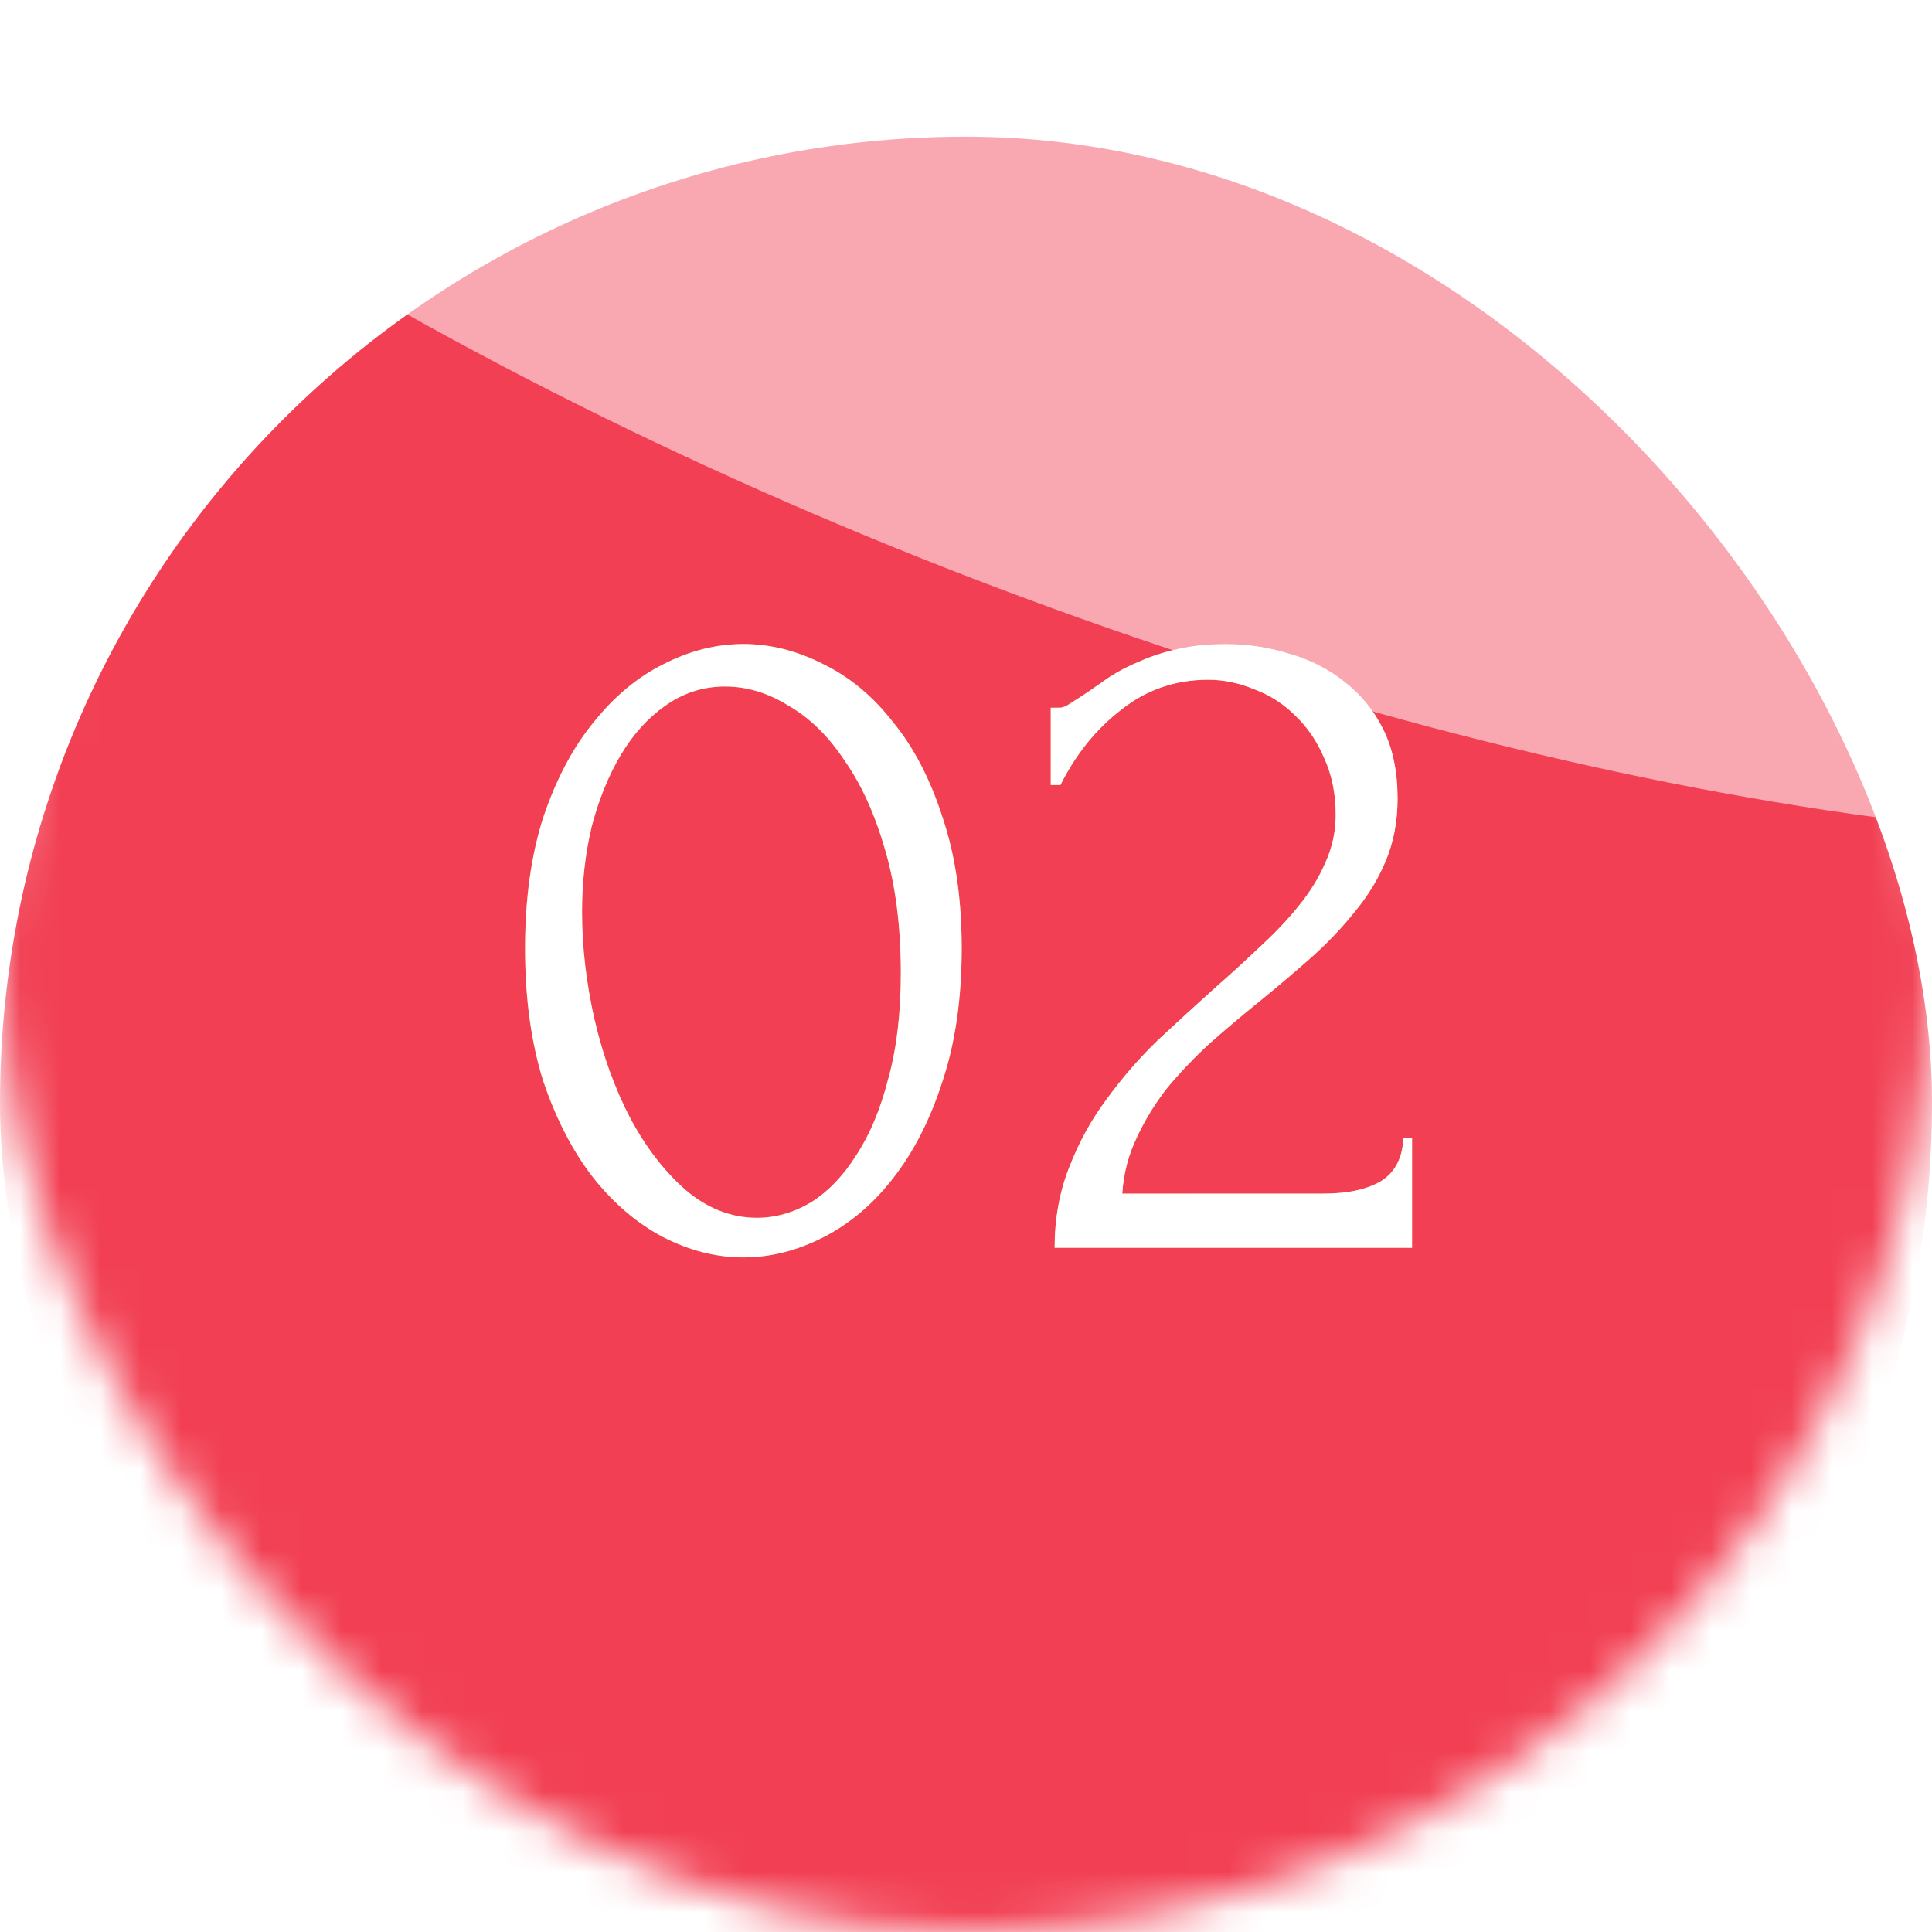 <?xml version="1.0" encoding="UTF-8"?> <svg xmlns="http://www.w3.org/2000/svg" width="48" height="48" viewBox="0 0 48 48" fill="none"><mask id="mask0_31_79913" style="mask-type:alpha" maskUnits="userSpaceOnUse" x="0" y="0" width="48" height="48"><rect width="48" height="48" rx="24" fill="url(#paint0_linear_31_79913)"></rect></mask><g mask="url(#mask0_31_79913)"><g filter="url(#filter0_i_31_79913)"><rect width="48" height="48" rx="24" fill="#F23F53"></rect></g><g style="mix-blend-mode:overlay" filter="url(#filter1_f_31_79913)"><ellipse cx="43.682" cy="17.809" rx="43.682" ry="17.809" transform="matrix(0.95 0.312 -0.027 1 -11.023 -32.969)" fill="white" fill-opacity="0.55"></ellipse></g></g><path d="M13.045 23.56C13.045 22.328 13.197 21.24 13.501 20.296C13.821 19.352 14.237 18.568 14.749 17.944C15.261 17.304 15.837 16.824 16.477 16.504C17.133 16.168 17.797 16 18.469 16C19.141 16 19.805 16.168 20.461 16.504C21.117 16.824 21.693 17.304 22.189 17.944C22.701 18.568 23.109 19.352 23.413 20.296C23.733 21.24 23.893 22.328 23.893 23.56C23.893 24.808 23.733 25.912 23.413 26.872C23.109 27.816 22.701 28.616 22.189 29.272C21.693 29.912 21.117 30.4 20.461 30.736C19.805 31.072 19.141 31.24 18.469 31.24C17.797 31.24 17.133 31.072 16.477 30.736C15.837 30.4 15.261 29.912 14.749 29.272C14.237 28.616 13.821 27.816 13.501 26.872C13.197 25.912 13.045 24.808 13.045 23.56ZM22.381 24.184C22.381 23.032 22.253 22.016 21.997 21.136C21.741 20.24 21.405 19.496 20.989 18.904C20.589 18.296 20.125 17.84 19.597 17.536C19.085 17.216 18.557 17.056 18.013 17.056C17.469 17.056 16.973 17.216 16.525 17.536C16.093 17.84 15.725 18.248 15.421 18.76C15.117 19.272 14.877 19.864 14.701 20.536C14.541 21.208 14.461 21.912 14.461 22.648C14.461 23.528 14.565 24.424 14.773 25.336C14.981 26.232 15.277 27.048 15.661 27.784C16.045 28.504 16.501 29.096 17.029 29.56C17.573 30.024 18.165 30.256 18.805 30.256C19.269 30.256 19.717 30.128 20.149 29.872C20.581 29.6 20.957 29.208 21.277 28.696C21.613 28.184 21.877 27.552 22.069 26.8C22.277 26.048 22.381 25.176 22.381 24.184ZM26.106 17.584H26.322C26.402 17.584 26.498 17.544 26.61 17.464C26.738 17.384 26.874 17.296 27.018 17.2C27.178 17.088 27.362 16.96 27.57 16.816C27.794 16.672 28.042 16.544 28.314 16.432C28.602 16.304 28.922 16.2 29.274 16.12C29.626 16.04 30.018 16 30.45 16C30.994 16 31.522 16.08 32.034 16.24C32.546 16.384 33.002 16.616 33.402 16.936C33.802 17.24 34.122 17.632 34.362 18.112C34.602 18.592 34.722 19.168 34.722 19.84C34.722 20.4 34.626 20.912 34.434 21.376C34.242 21.84 33.978 22.272 33.642 22.672C33.322 23.072 32.954 23.456 32.538 23.824C32.138 24.176 31.722 24.528 31.29 24.88C30.874 25.216 30.466 25.56 30.066 25.912C29.682 26.264 29.33 26.632 29.01 27.016C28.706 27.4 28.45 27.816 28.242 28.264C28.034 28.696 27.914 29.16 27.882 29.656H32.874C33.482 29.656 33.962 29.552 34.314 29.344C34.666 29.12 34.85 28.76 34.866 28.264H35.082V31H26.202C26.202 30.28 26.322 29.616 26.562 29.008C26.802 28.384 27.114 27.816 27.498 27.304C27.882 26.776 28.306 26.288 28.77 25.84C29.25 25.392 29.722 24.96 30.186 24.544C30.57 24.208 30.938 23.872 31.29 23.536C31.658 23.2 31.978 22.864 32.25 22.528C32.538 22.176 32.762 21.816 32.922 21.448C33.098 21.064 33.186 20.664 33.186 20.248C33.186 19.72 33.09 19.248 32.898 18.832C32.722 18.416 32.482 18.064 32.178 17.776C31.89 17.488 31.554 17.272 31.17 17.128C30.786 16.968 30.402 16.888 30.018 16.888C29.202 16.888 28.482 17.136 27.858 17.632C27.234 18.112 26.73 18.736 26.346 19.504H26.106V17.584Z" fill="#D96802"></path><path d="M13.045 23.56C13.045 22.328 13.197 21.24 13.501 20.296C13.821 19.352 14.237 18.568 14.749 17.944C15.261 17.304 15.837 16.824 16.477 16.504C17.133 16.168 17.797 16 18.469 16C19.141 16 19.805 16.168 20.461 16.504C21.117 16.824 21.693 17.304 22.189 17.944C22.701 18.568 23.109 19.352 23.413 20.296C23.733 21.24 23.893 22.328 23.893 23.56C23.893 24.808 23.733 25.912 23.413 26.872C23.109 27.816 22.701 28.616 22.189 29.272C21.693 29.912 21.117 30.4 20.461 30.736C19.805 31.072 19.141 31.24 18.469 31.24C17.797 31.24 17.133 31.072 16.477 30.736C15.837 30.4 15.261 29.912 14.749 29.272C14.237 28.616 13.821 27.816 13.501 26.872C13.197 25.912 13.045 24.808 13.045 23.56ZM22.381 24.184C22.381 23.032 22.253 22.016 21.997 21.136C21.741 20.24 21.405 19.496 20.989 18.904C20.589 18.296 20.125 17.84 19.597 17.536C19.085 17.216 18.557 17.056 18.013 17.056C17.469 17.056 16.973 17.216 16.525 17.536C16.093 17.84 15.725 18.248 15.421 18.76C15.117 19.272 14.877 19.864 14.701 20.536C14.541 21.208 14.461 21.912 14.461 22.648C14.461 23.528 14.565 24.424 14.773 25.336C14.981 26.232 15.277 27.048 15.661 27.784C16.045 28.504 16.501 29.096 17.029 29.56C17.573 30.024 18.165 30.256 18.805 30.256C19.269 30.256 19.717 30.128 20.149 29.872C20.581 29.6 20.957 29.208 21.277 28.696C21.613 28.184 21.877 27.552 22.069 26.8C22.277 26.048 22.381 25.176 22.381 24.184ZM26.106 17.584H26.322C26.402 17.584 26.498 17.544 26.61 17.464C26.738 17.384 26.874 17.296 27.018 17.2C27.178 17.088 27.362 16.96 27.57 16.816C27.794 16.672 28.042 16.544 28.314 16.432C28.602 16.304 28.922 16.2 29.274 16.12C29.626 16.04 30.018 16 30.45 16C30.994 16 31.522 16.08 32.034 16.24C32.546 16.384 33.002 16.616 33.402 16.936C33.802 17.24 34.122 17.632 34.362 18.112C34.602 18.592 34.722 19.168 34.722 19.84C34.722 20.4 34.626 20.912 34.434 21.376C34.242 21.84 33.978 22.272 33.642 22.672C33.322 23.072 32.954 23.456 32.538 23.824C32.138 24.176 31.722 24.528 31.29 24.88C30.874 25.216 30.466 25.56 30.066 25.912C29.682 26.264 29.33 26.632 29.01 27.016C28.706 27.4 28.45 27.816 28.242 28.264C28.034 28.696 27.914 29.16 27.882 29.656H32.874C33.482 29.656 33.962 29.552 34.314 29.344C34.666 29.12 34.85 28.76 34.866 28.264H35.082V31H26.202C26.202 30.28 26.322 29.616 26.562 29.008C26.802 28.384 27.114 27.816 27.498 27.304C27.882 26.776 28.306 26.288 28.77 25.84C29.25 25.392 29.722 24.96 30.186 24.544C30.57 24.208 30.938 23.872 31.29 23.536C31.658 23.2 31.978 22.864 32.25 22.528C32.538 22.176 32.762 21.816 32.922 21.448C33.098 21.064 33.186 20.664 33.186 20.248C33.186 19.72 33.09 19.248 32.898 18.832C32.722 18.416 32.482 18.064 32.178 17.776C31.89 17.488 31.554 17.272 31.17 17.128C30.786 16.968 30.402 16.888 30.018 16.888C29.202 16.888 28.482 17.136 27.858 17.632C27.234 18.112 26.73 18.736 26.346 19.504H26.106V17.584Z" fill="url(#paint1_linear_31_79913)" fill-opacity="0.66"></path><path d="M13.045 23.56C13.045 22.328 13.197 21.24 13.501 20.296C13.821 19.352 14.237 18.568 14.749 17.944C15.261 17.304 15.837 16.824 16.477 16.504C17.133 16.168 17.797 16 18.469 16C19.141 16 19.805 16.168 20.461 16.504C21.117 16.824 21.693 17.304 22.189 17.944C22.701 18.568 23.109 19.352 23.413 20.296C23.733 21.24 23.893 22.328 23.893 23.56C23.893 24.808 23.733 25.912 23.413 26.872C23.109 27.816 22.701 28.616 22.189 29.272C21.693 29.912 21.117 30.4 20.461 30.736C19.805 31.072 19.141 31.24 18.469 31.24C17.797 31.24 17.133 31.072 16.477 30.736C15.837 30.4 15.261 29.912 14.749 29.272C14.237 28.616 13.821 27.816 13.501 26.872C13.197 25.912 13.045 24.808 13.045 23.56ZM22.381 24.184C22.381 23.032 22.253 22.016 21.997 21.136C21.741 20.24 21.405 19.496 20.989 18.904C20.589 18.296 20.125 17.84 19.597 17.536C19.085 17.216 18.557 17.056 18.013 17.056C17.469 17.056 16.973 17.216 16.525 17.536C16.093 17.84 15.725 18.248 15.421 18.76C15.117 19.272 14.877 19.864 14.701 20.536C14.541 21.208 14.461 21.912 14.461 22.648C14.461 23.528 14.565 24.424 14.773 25.336C14.981 26.232 15.277 27.048 15.661 27.784C16.045 28.504 16.501 29.096 17.029 29.56C17.573 30.024 18.165 30.256 18.805 30.256C19.269 30.256 19.717 30.128 20.149 29.872C20.581 29.6 20.957 29.208 21.277 28.696C21.613 28.184 21.877 27.552 22.069 26.8C22.277 26.048 22.381 25.176 22.381 24.184ZM26.106 17.584H26.322C26.402 17.584 26.498 17.544 26.61 17.464C26.738 17.384 26.874 17.296 27.018 17.2C27.178 17.088 27.362 16.96 27.57 16.816C27.794 16.672 28.042 16.544 28.314 16.432C28.602 16.304 28.922 16.2 29.274 16.12C29.626 16.04 30.018 16 30.45 16C30.994 16 31.522 16.08 32.034 16.24C32.546 16.384 33.002 16.616 33.402 16.936C33.802 17.24 34.122 17.632 34.362 18.112C34.602 18.592 34.722 19.168 34.722 19.84C34.722 20.4 34.626 20.912 34.434 21.376C34.242 21.84 33.978 22.272 33.642 22.672C33.322 23.072 32.954 23.456 32.538 23.824C32.138 24.176 31.722 24.528 31.29 24.88C30.874 25.216 30.466 25.56 30.066 25.912C29.682 26.264 29.33 26.632 29.01 27.016C28.706 27.4 28.45 27.816 28.242 28.264C28.034 28.696 27.914 29.16 27.882 29.656H32.874C33.482 29.656 33.962 29.552 34.314 29.344C34.666 29.12 34.85 28.76 34.866 28.264H35.082V31H26.202C26.202 30.28 26.322 29.616 26.562 29.008C26.802 28.384 27.114 27.816 27.498 27.304C27.882 26.776 28.306 26.288 28.77 25.84C29.25 25.392 29.722 24.96 30.186 24.544C30.57 24.208 30.938 23.872 31.29 23.536C31.658 23.2 31.978 22.864 32.25 22.528C32.538 22.176 32.762 21.816 32.922 21.448C33.098 21.064 33.186 20.664 33.186 20.248C33.186 19.72 33.09 19.248 32.898 18.832C32.722 18.416 32.482 18.064 32.178 17.776C31.89 17.488 31.554 17.272 31.17 17.128C30.786 16.968 30.402 16.888 30.018 16.888C29.202 16.888 28.482 17.136 27.858 17.632C27.234 18.112 26.73 18.736 26.346 19.504H26.106V17.584Z" fill="white"></path><defs><filter id="filter0_i_31_79913" x="0" y="0" width="48" height="51.396" filterUnits="userSpaceOnUse" color-interpolation-filters="sRGB"><feFlood flood-opacity="0" result="BackgroundImageFix"></feFlood><feBlend mode="normal" in="SourceGraphic" in2="BackgroundImageFix" result="shape"></feBlend><feColorMatrix in="SourceAlpha" type="matrix" values="0 0 0 0 0 0 0 0 0 0 0 0 0 0 0 0 0 0 127 0" result="hardAlpha"></feColorMatrix><feOffset dy="3.396"></feOffset><feGaussianBlur stdDeviation="11.321"></feGaussianBlur><feComposite in2="hardAlpha" operator="arithmetic" k2="-1" k3="1"></feComposite><feColorMatrix type="matrix" values="0 0 0 0 1 0 0 0 0 1 0 0 0 0 1 0 0 0 0.2 0"></feColorMatrix><feBlend mode="normal" in2="shape" result="effect1_innerShadow_31_79913"></feBlend></filter><filter id="filter1_f_31_79913" x="-68.119" y="-80.559" width="196.209" height="158.063" filterUnits="userSpaceOnUse" color-interpolation-filters="sRGB"><feFlood flood-opacity="0" result="BackgroundImageFix"></feFlood><feBlend mode="normal" in="SourceGraphic" in2="BackgroundImageFix" result="shape"></feBlend><feGaussianBlur stdDeviation="28.302" result="effect1_foregroundBlur_31_79913"></feGaussianBlur></filter><linearGradient id="paint0_linear_31_79913" x1="48" y1="56" x2="-5.832" y2="50.237" gradientUnits="userSpaceOnUse"><stop offset="0.038" stop-color="#E5BA66"></stop><stop offset="0.51" stop-color="#FCD98A"></stop><stop offset="1" stop-color="#FFE4B9"></stop></linearGradient><linearGradient id="paint1_linear_31_79913" x1="0" y1="24" x2="41.101" y2="24" gradientUnits="userSpaceOnUse"><stop stop-color="white" stop-opacity="0"></stop><stop offset="1" stop-color="white"></stop></linearGradient></defs></svg> 